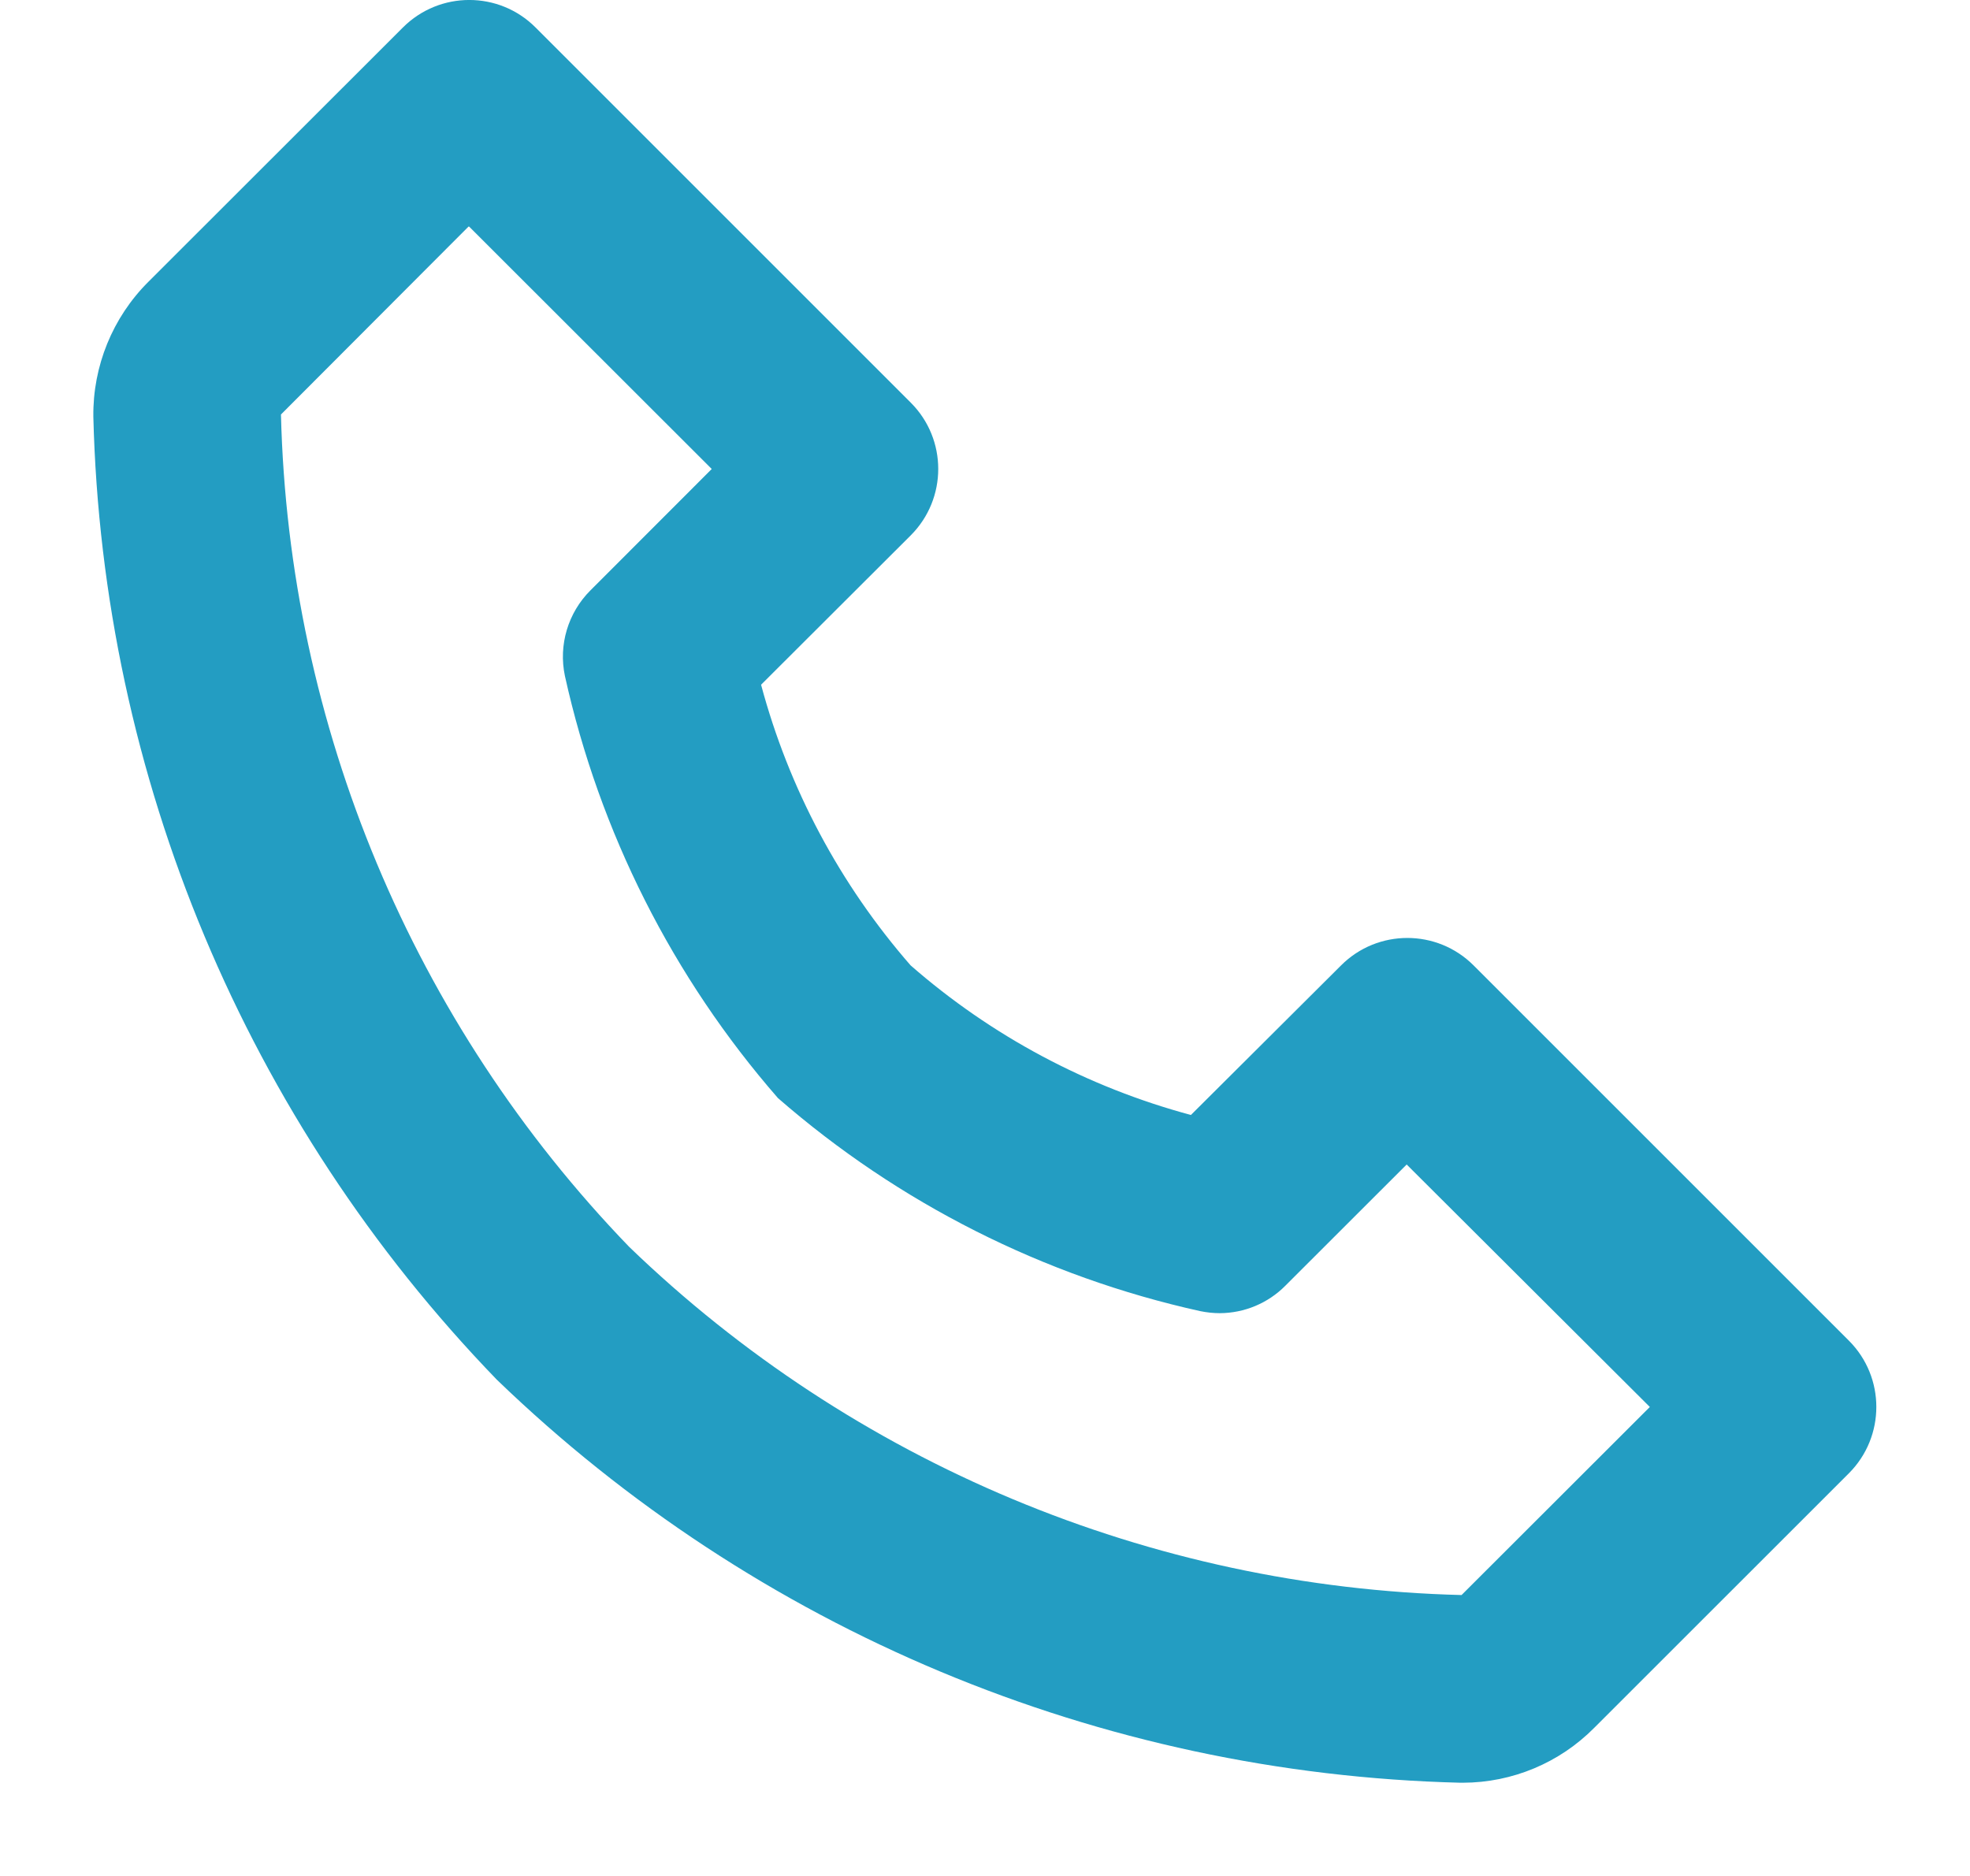 <svg width="21" height="20" viewBox="0 0 21 20" fill="none" xmlns="http://www.w3.org/2000/svg">
<path d="M15.595 19.006H15.567C11.725 18.911 8.059 17.377 5.295 14.708C2.625 11.946 1.09 8.281 0.995 4.441C0.989 3.903 1.2 3.385 1.581 3.005L4.295 0.293C4.686 -0.098 5.319 -0.098 5.709 0.293L9.709 4.293C10.099 4.683 10.099 5.316 9.709 5.707L8.113 7.3C8.409 8.406 8.954 9.429 9.707 10.292C10.568 11.045 11.59 11.59 12.695 11.887L14.295 10.293C14.685 9.902 15.319 9.902 15.709 10.293L19.709 14.293C20.099 14.683 20.099 15.316 19.709 15.707L16.995 18.42C16.625 18.794 16.121 19.005 15.595 19.006ZM5 2.415H4.995L2.995 4.419C3.077 7.737 4.401 10.905 6.707 13.293C9.095 15.598 12.262 16.922 15.58 17.005L17.587 15L14.995 12.415L13.702 13.707C13.517 13.894 13.265 13.999 13.002 14C12.932 14 12.862 13.992 12.793 13.978C11.127 13.609 9.579 12.828 8.293 11.707C7.171 10.42 6.391 8.873 6.022 7.207C5.952 6.876 6.055 6.532 6.295 6.293L7.587 5L5 2.415Z" fill="#239DC2"/>
</svg>
